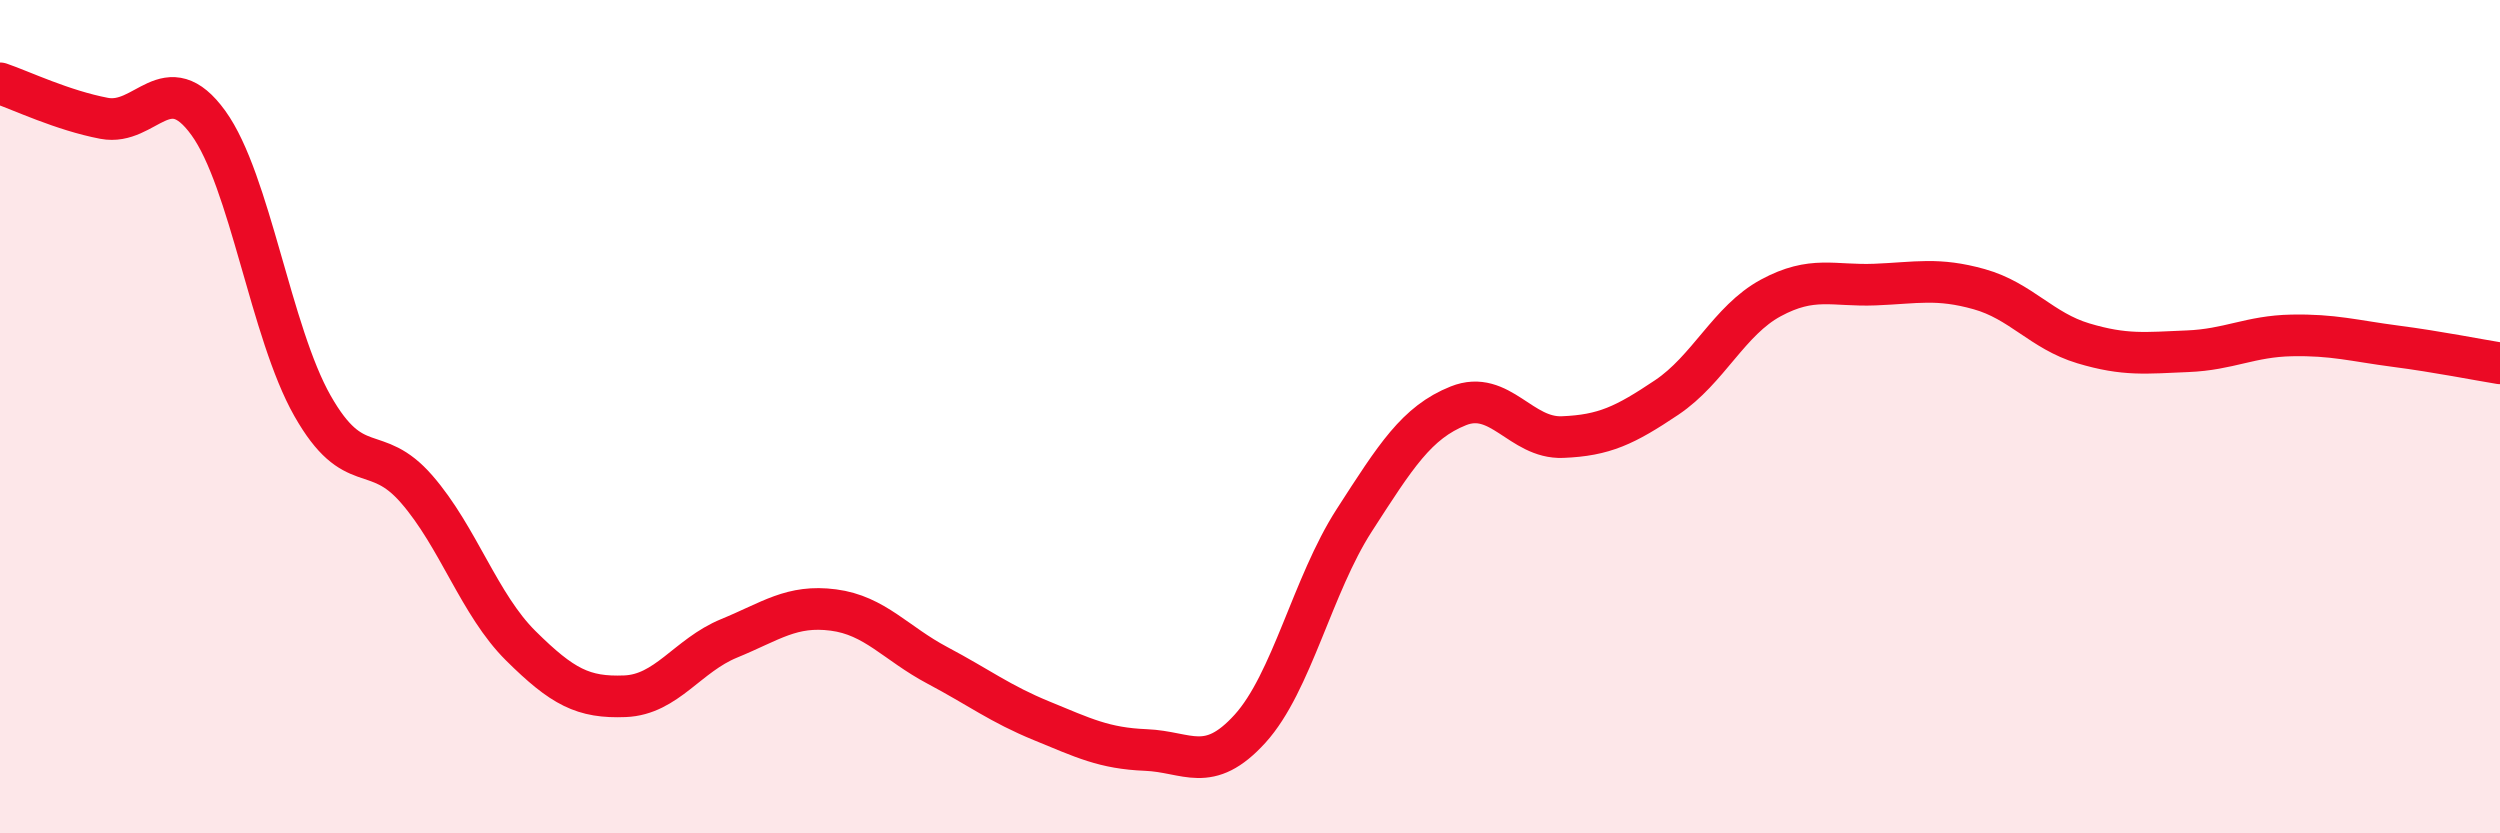
    <svg width="60" height="20" viewBox="0 0 60 20" xmlns="http://www.w3.org/2000/svg">
      <path
        d="M 0,2 C 0.5,2.17 1.5,2.65 2.5,2.84 C 3.5,3.03 4,1.57 5,2.95 C 6,4.33 6.5,7.98 7.5,9.74 C 8.5,11.5 9,10.59 10,11.74 C 11,12.89 11.5,14.51 12.5,15.5 C 13.5,16.49 14,16.75 15,16.71 C 16,16.67 16.5,15.73 17.5,15.32 C 18.5,14.91 19,14.51 20,14.64 C 21,14.77 21.5,15.44 22.5,15.97 C 23.5,16.5 24,16.89 25,17.3 C 26,17.71 26.5,17.96 27.5,18 C 28.5,18.04 29,18.59 30,17.49 C 31,16.39 31.5,14.04 32.5,12.49 C 33.5,10.94 34,10.14 35,9.74 C 36,9.34 36.5,10.53 37.5,10.49 C 38.5,10.45 39,10.21 40,9.54 C 41,8.87 41.5,7.69 42.5,7.15 C 43.5,6.61 44,6.87 45,6.83 C 46,6.79 46.5,6.66 47.5,6.94 C 48.5,7.22 49,7.94 50,8.24 C 51,8.54 51.5,8.47 52.5,8.43 C 53.5,8.39 54,8.07 55,8.05 C 56,8.03 56.5,8.18 57.5,8.31 C 58.5,8.44 59.5,8.64 60,8.72L60 20L0 20Z"
        fill="#EB0A25"
        opacity="0.1"
        stroke-linecap="round"
        stroke-linejoin="round"
      />
      <path
        d="M 0,2 C 0.5,2.17 1.5,2.65 2.5,2.84 C 3.5,3.03 4,1.57 5,2.95 C 6,4.33 6.5,7.98 7.5,9.74 C 8.5,11.5 9,10.59 10,11.74 C 11,12.89 11.5,14.51 12.5,15.5 C 13.5,16.49 14,16.75 15,16.71 C 16,16.67 16.5,15.73 17.5,15.32 C 18.5,14.91 19,14.51 20,14.64 C 21,14.77 21.5,15.44 22.5,15.97 C 23.5,16.5 24,16.89 25,17.3 C 26,17.71 26.5,17.96 27.5,18 C 28.5,18.04 29,18.59 30,17.49 C 31,16.39 31.5,14.04 32.5,12.49 C 33.5,10.94 34,10.14 35,9.74 C 36,9.34 36.5,10.53 37.5,10.49 C 38.5,10.45 39,10.21 40,9.54 C 41,8.87 41.5,7.69 42.5,7.15 C 43.5,6.61 44,6.87 45,6.83 C 46,6.79 46.5,6.66 47.5,6.94 C 48.5,7.22 49,7.94 50,8.24 C 51,8.54 51.5,8.47 52.5,8.43 C 53.5,8.39 54,8.07 55,8.05 C 56,8.03 56.5,8.18 57.5,8.31 C 58.5,8.44 59.5,8.64 60,8.72"
        stroke="#EB0A25"
        stroke-width="1"
        fill="none"
        stroke-linecap="round"
        stroke-linejoin="round"
      />
    </svg>
  